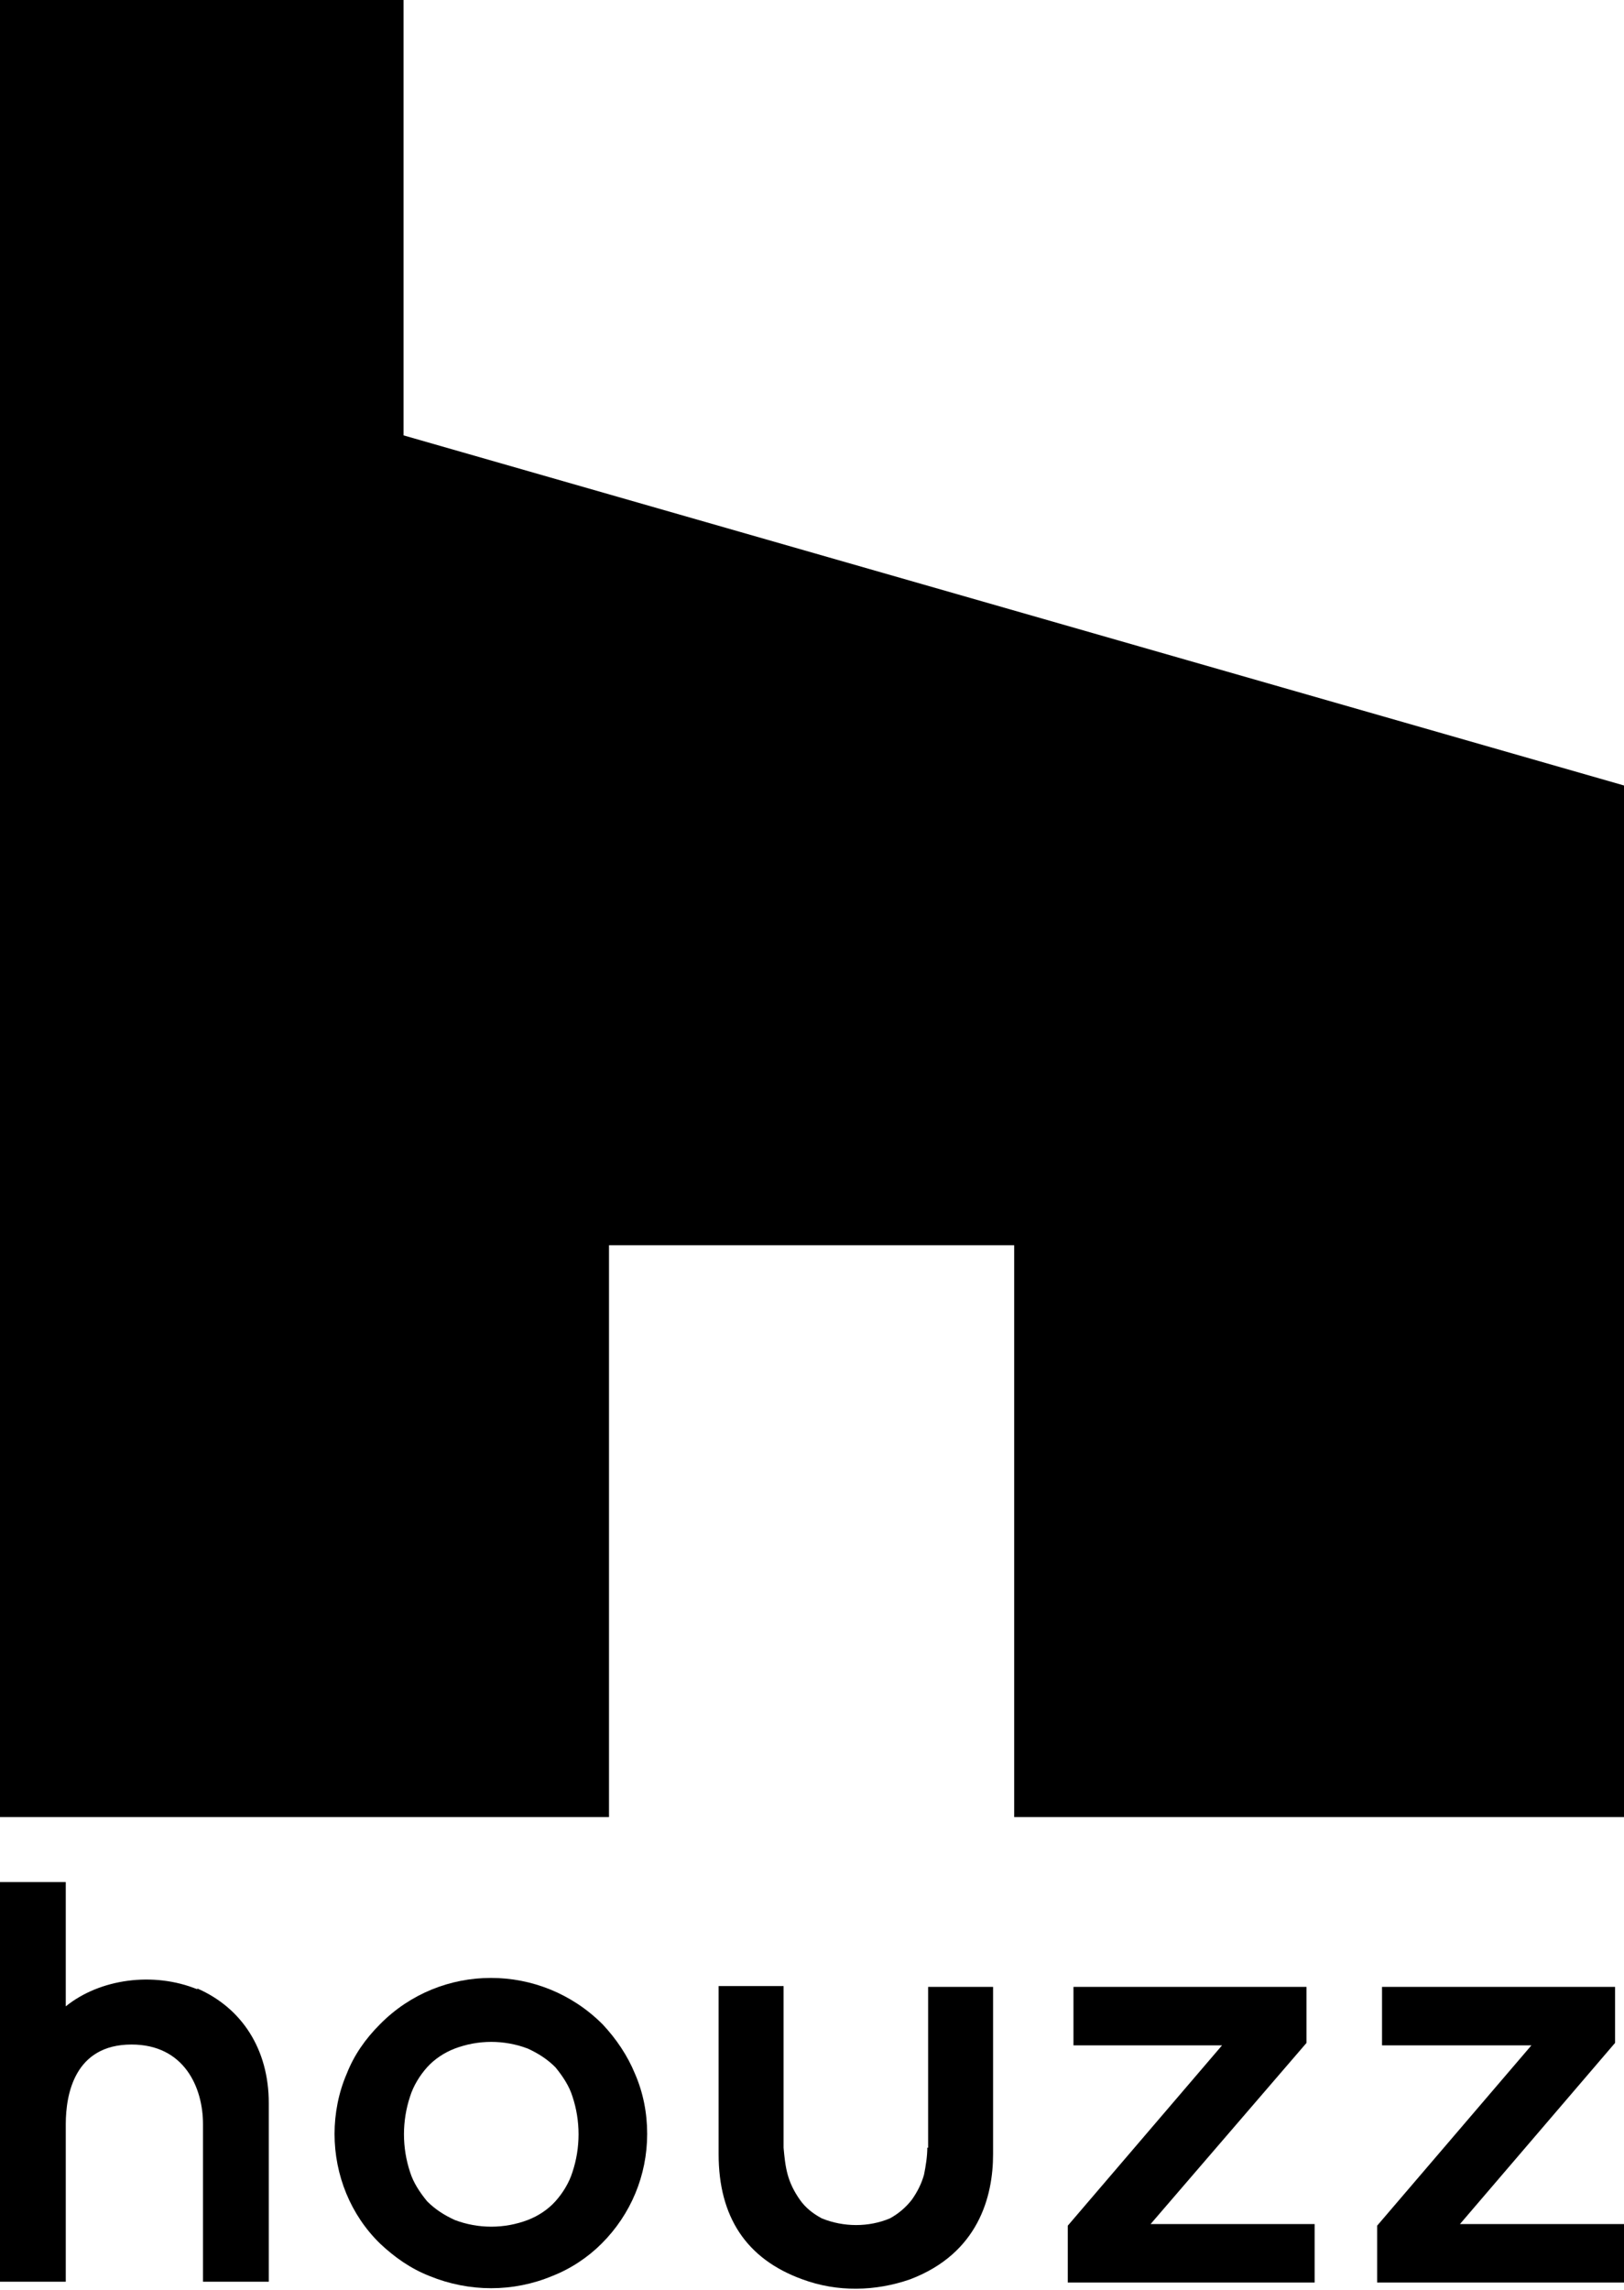 <?xml version="1.0" encoding="UTF-8"?>
<svg xmlns="http://www.w3.org/2000/svg" id="Artwork" viewBox="0 0 20 28.19">
  <polygon points="12.49 22.37 20 22.37 20 9.67 4.97 5.36 4.97 0 0 0 0 22.37 7.5 22.37 7.5 15.33 12.49 15.33 12.49 22.37"></polygon>
  <path d="m7.42,24.92c-.76-.76-1.99-.76-2.74,0-.18.18-.32.38-.41.61-.1.23-.15.49-.15.74,0,.51.2,1,.56,1.35.18.17.38.31.61.4.49.2,1.03.2,1.51,0,.23-.09.44-.23.61-.4.36-.36.56-.84.56-1.35,0-.26-.05-.51-.15-.74-.09-.22-.23-.43-.4-.61Zm-.37,1.82c-.04.13-.12.26-.21.36s-.21.18-.34.23c-.29.11-.61.11-.9,0-.13-.06-.24-.13-.34-.23-.09-.11-.17-.23-.21-.36-.1-.3-.1-.63,0-.93.04-.13.12-.26.21-.36s.21-.18.34-.23c.29-.11.61-.11.9,0,.13.06.24.13.34.23.09.11.17.23.21.36.1.3.1.63,0,.93Z"></path>
  <polygon points="16.09 25.15 16.09 24.46 13.22 24.46 13.22 25.18 15.05 25.18 13.15 27.4 13.15 28.1 16.19 28.1 16.19 27.38 14.17 27.38 16.09 25.15"></polygon>
  <polygon points="17.98 27.38 19.89 25.15 19.89 24.46 17.02 24.46 17.02 25.18 18.86 25.18 16.96 27.4 16.96 28.1 20 28.1 20 27.38 17.98 27.38"></polygon>
  <path d="m2.43,24.49c-.54-.22-1.2-.13-1.62.21v-1.53h-.81v4.92h.81v-1.94c0-.37.11-.98.81-.98.65,0,.88.53.88.98v1.94h.81v-2.2c0-.66-.33-1.17-.88-1.41Z"></path>
  <path d="m11.42,26.44c0,.11-.02.23-.04.33-.03.11-.08.21-.15.31h0c-.07.09-.16.17-.27.23-.26.11-.57.11-.84,0-.11-.06-.2-.13-.27-.23s-.12-.2-.15-.31c-.03-.11-.04-.22-.05-.33v-1.99h-.8v2.07c0,.77.34,1.29,1.03,1.54.43.16.9.15,1.33,0,.84-.32,1.02-1.02,1.02-1.54v-2.06h-.8v1.98h0Z"></path>
</svg>
